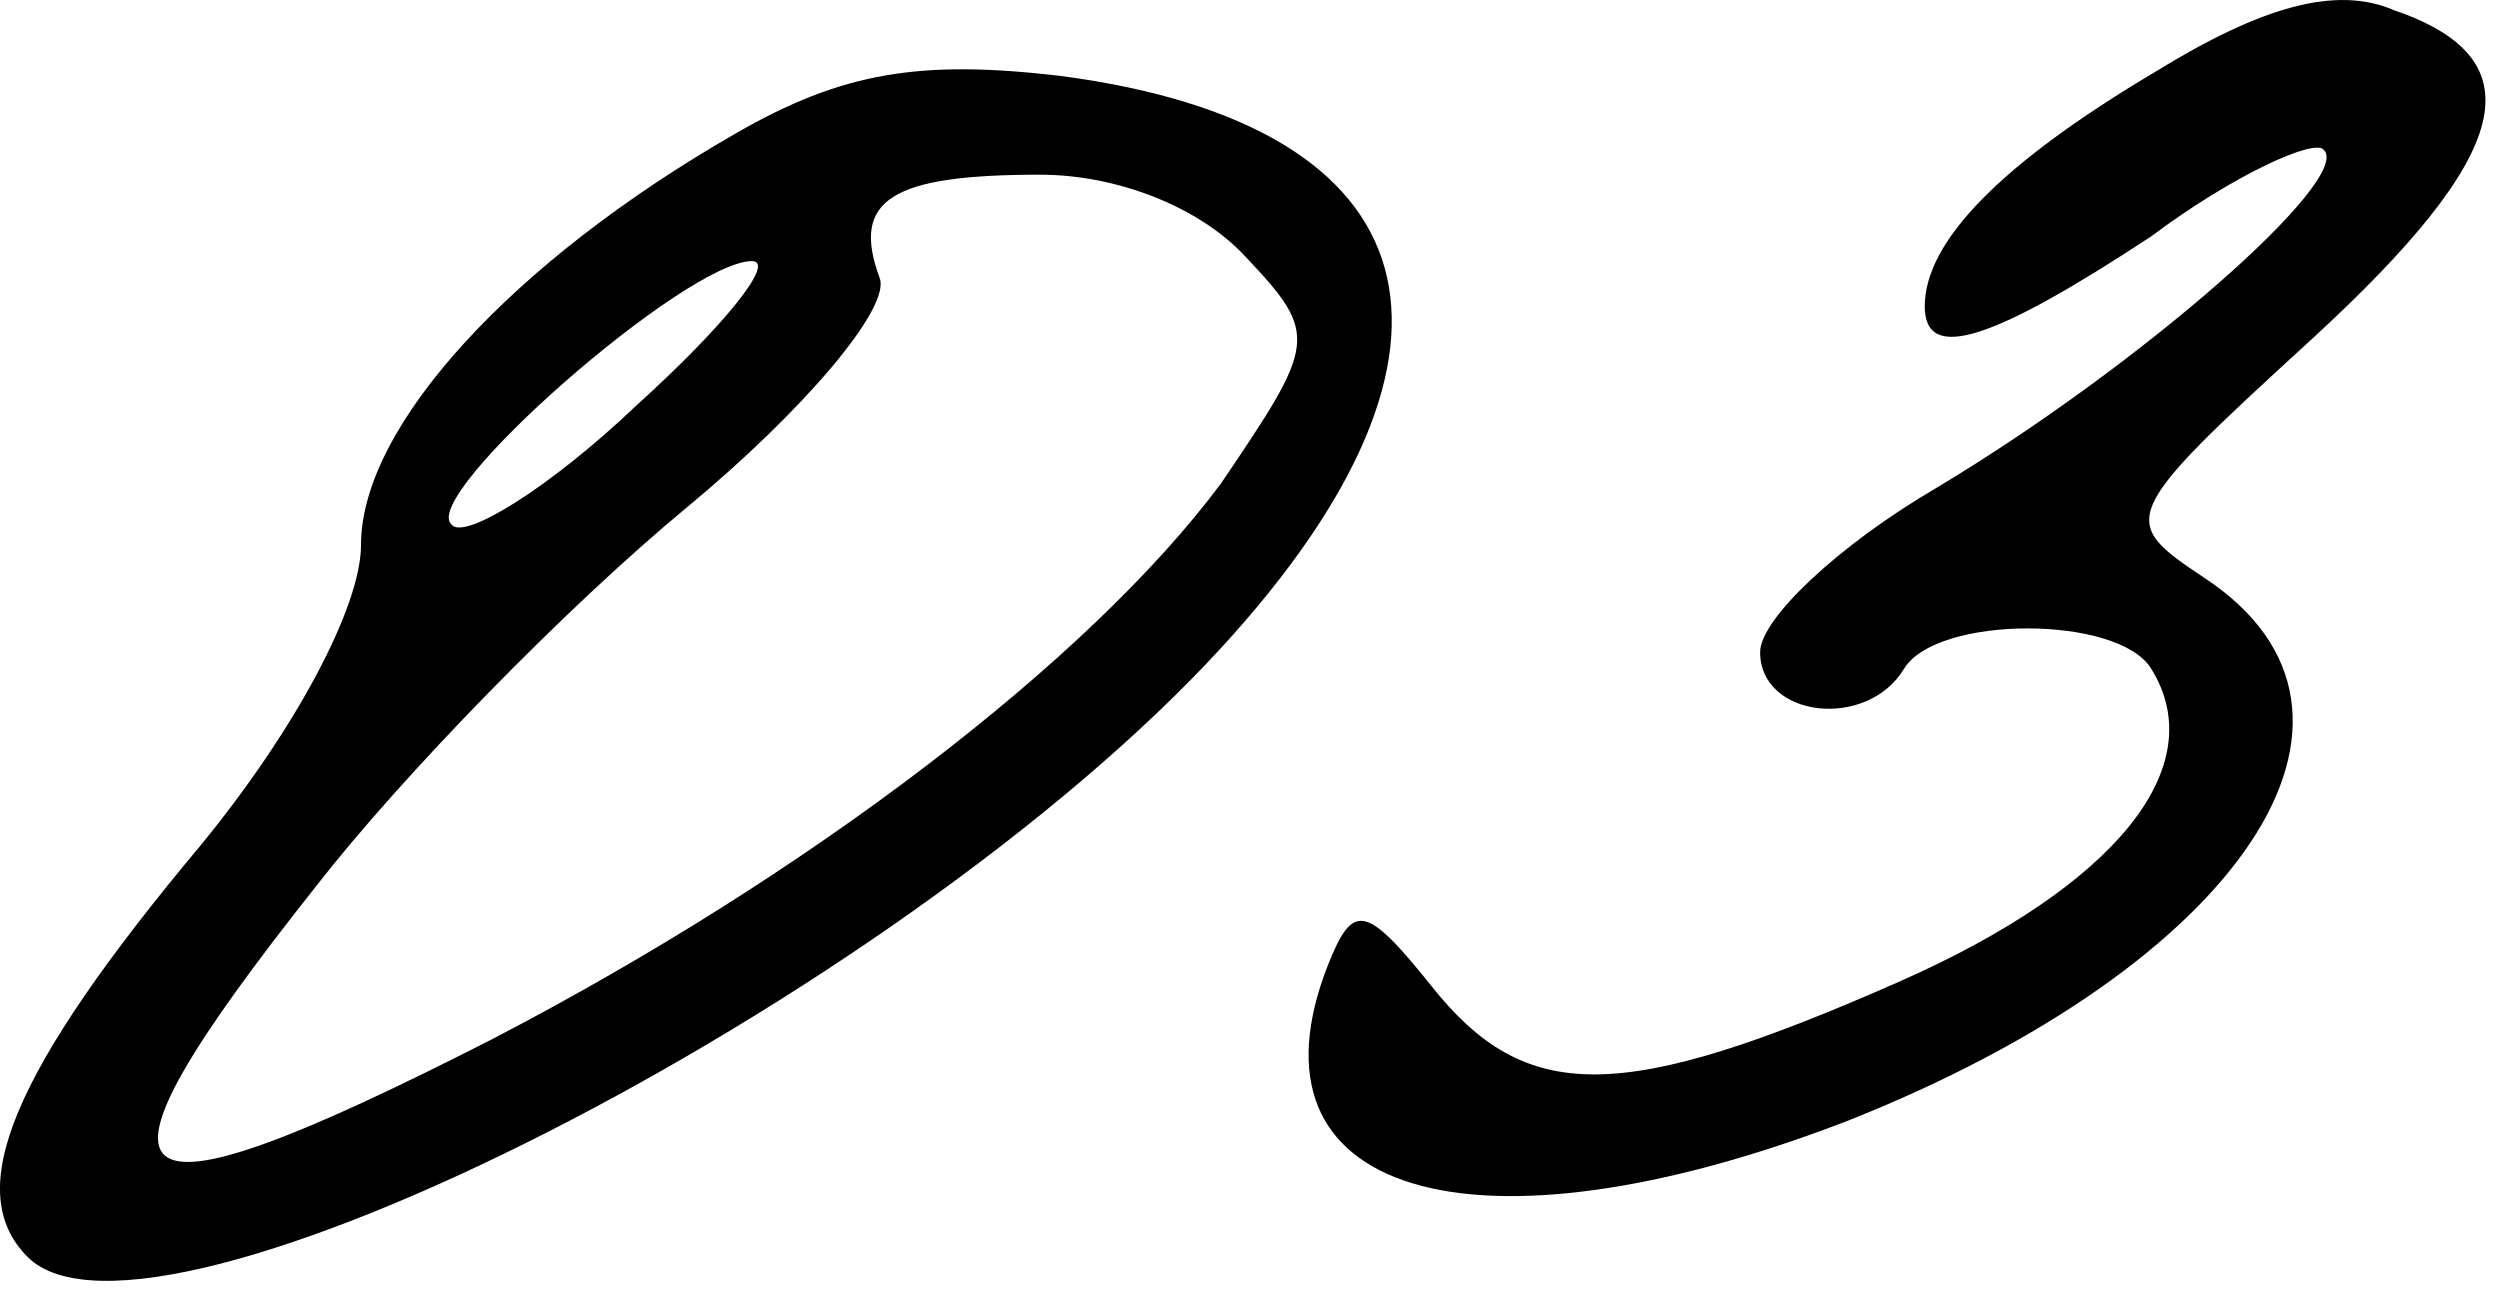 <?xml version="1.0" encoding="UTF-8"?> <svg xmlns="http://www.w3.org/2000/svg" width="81" height="42" viewBox="0 0 81 42" fill="none"><path d="M69.828 2.328C64.895 5.261 62.362 7.794 62.362 9.928C62.362 11.794 64.628 10.994 69.695 7.661C72.362 5.661 75.028 4.461 75.295 4.861C76.228 5.794 69.428 11.794 62.762 15.794C59.562 17.661 57.028 20.061 57.028 21.128C57.028 23.261 60.495 23.661 61.695 21.661C62.762 19.927 68.628 19.927 69.695 21.661C71.695 24.861 68.495 28.727 61.562 31.794C52.495 35.794 49.428 35.794 46.362 31.927C44.228 29.261 43.828 29.261 43.028 31.261C40.095 38.727 47.695 40.994 59.828 36.328C72.628 31.261 78.095 23.128 71.428 18.727C68.628 16.861 68.628 16.727 74.895 10.994C81.428 4.994 82.228 1.928 77.562 0.328C75.695 -0.472 73.295 0.194 69.828 2.328Z" fill="black"></path><path d="M23.83 4.327C16.63 8.46 11.696 13.794 11.696 17.66C11.696 19.66 9.563 23.66 6.496 27.394C0.363 34.727 -1.237 38.594 0.896 40.727C4.896 44.727 29.03 32.46 39.563 20.994C48.496 11.26 46.496 4.06 34.363 2.46C29.83 1.927 27.296 2.327 23.83 4.327ZM40.363 8.327C42.763 10.86 42.63 11.127 39.563 15.66C35.296 21.394 26.23 28.327 15.963 33.66C3.43 40.06 2.096 38.994 10.23 28.727C13.03 25.127 18.363 19.66 22.23 16.46C26.096 13.26 28.896 9.927 28.496 8.994C27.563 6.46 28.896 5.66 33.696 5.66C36.23 5.66 38.896 6.727 40.363 8.327ZM20.63 13.127C17.83 15.794 15.03 17.527 14.63 16.994C13.563 16.06 22.23 8.46 24.363 8.46C25.163 8.46 23.43 10.594 20.63 13.127Z" fill="black"></path></svg> 